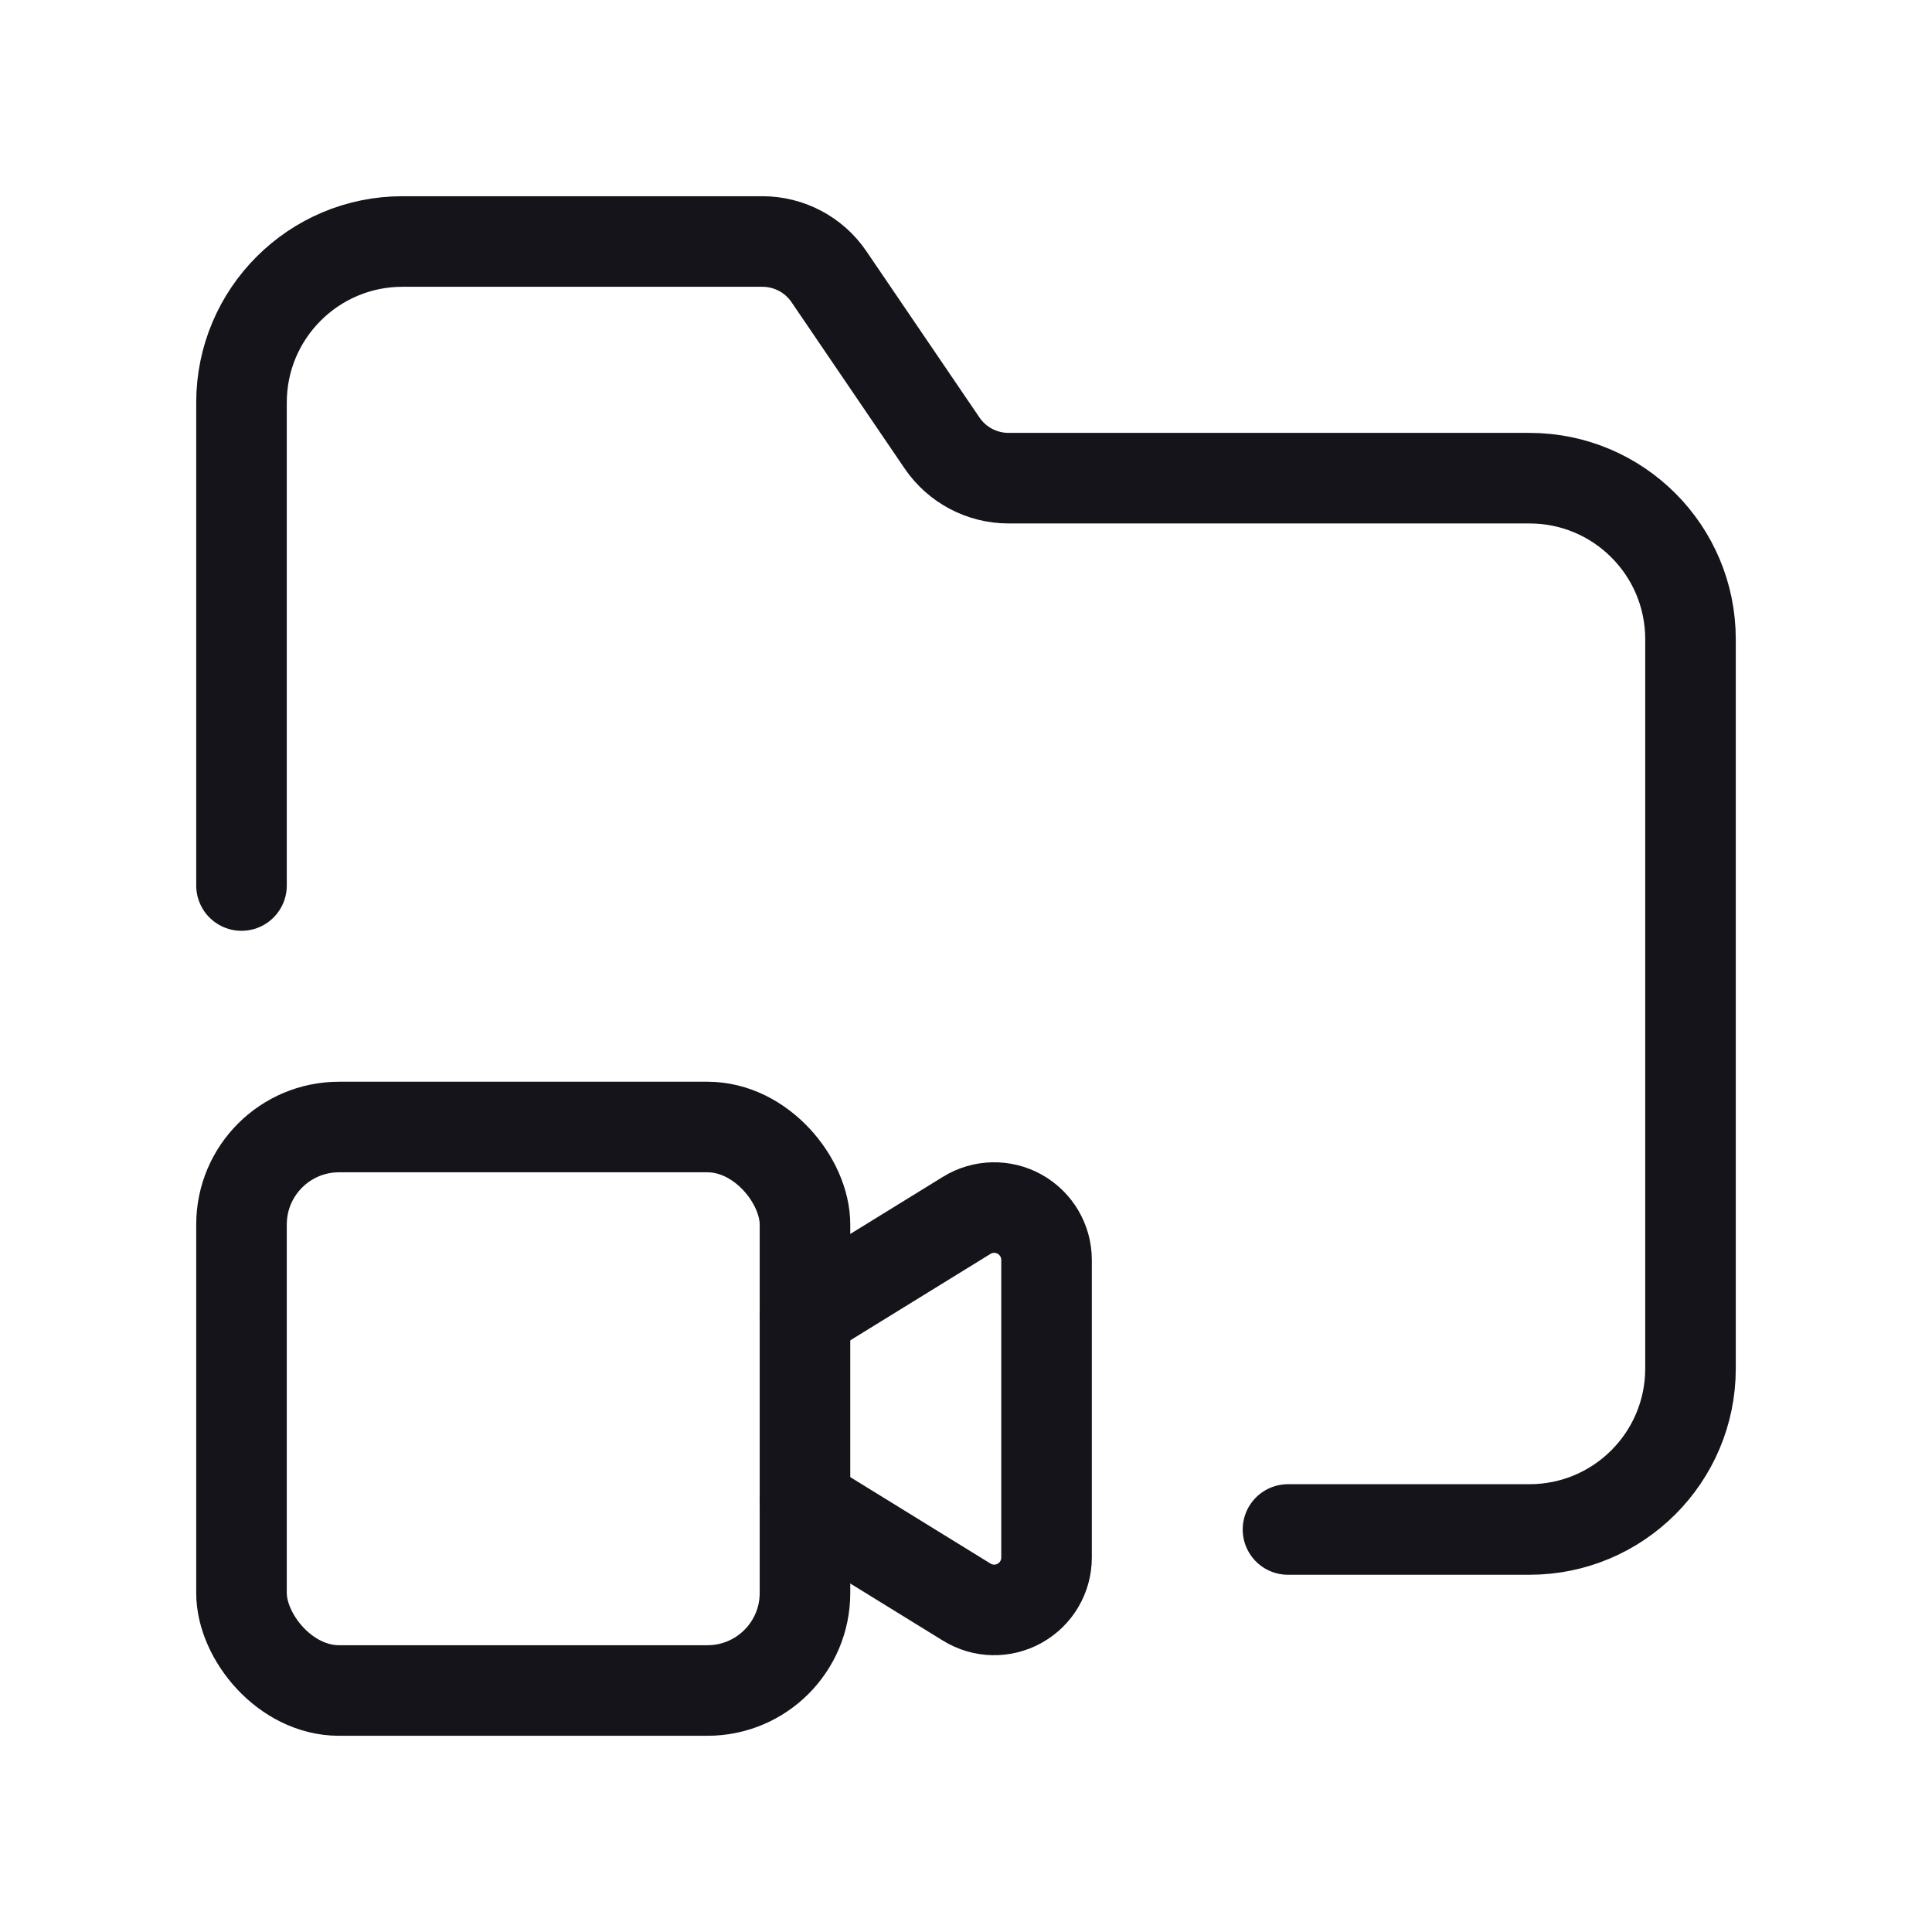 <svg width="32" height="32" viewBox="0 0 32 32" fill="none" xmlns="http://www.w3.org/2000/svg">
<rect x="4" y="18.667" width="9.333" height="9.333" rx="1.615" stroke="#14141A" stroke-width="1.5" stroke-linecap="round" stroke-linejoin="round"/>
<path d="M13.334 21.781L16.012 20.13C16.279 19.965 16.615 19.958 16.889 20.111C17.163 20.264 17.334 20.554 17.334 20.868V25.799C17.334 26.113 17.164 26.402 16.889 26.555C16.615 26.709 16.279 26.701 16.012 26.536L13.334 24.885" stroke="#14141A" stroke-width="1.5" stroke-linecap="round" stroke-linejoin="round"/>
<path d="M21.333 25.333H25.333C26.806 25.333 28 24.139 28 22.667V10.587C28 9.114 26.806 7.92 25.333 7.92H16.706C16.264 7.92 15.851 7.702 15.603 7.337L13.73 4.583C13.482 4.218 13.069 4 12.627 4H6.667C5.194 4 4 5.194 4 6.667V14.667" stroke="#14141A" stroke-width="1.5" stroke-linecap="round" stroke-linejoin="round"/>
</svg>